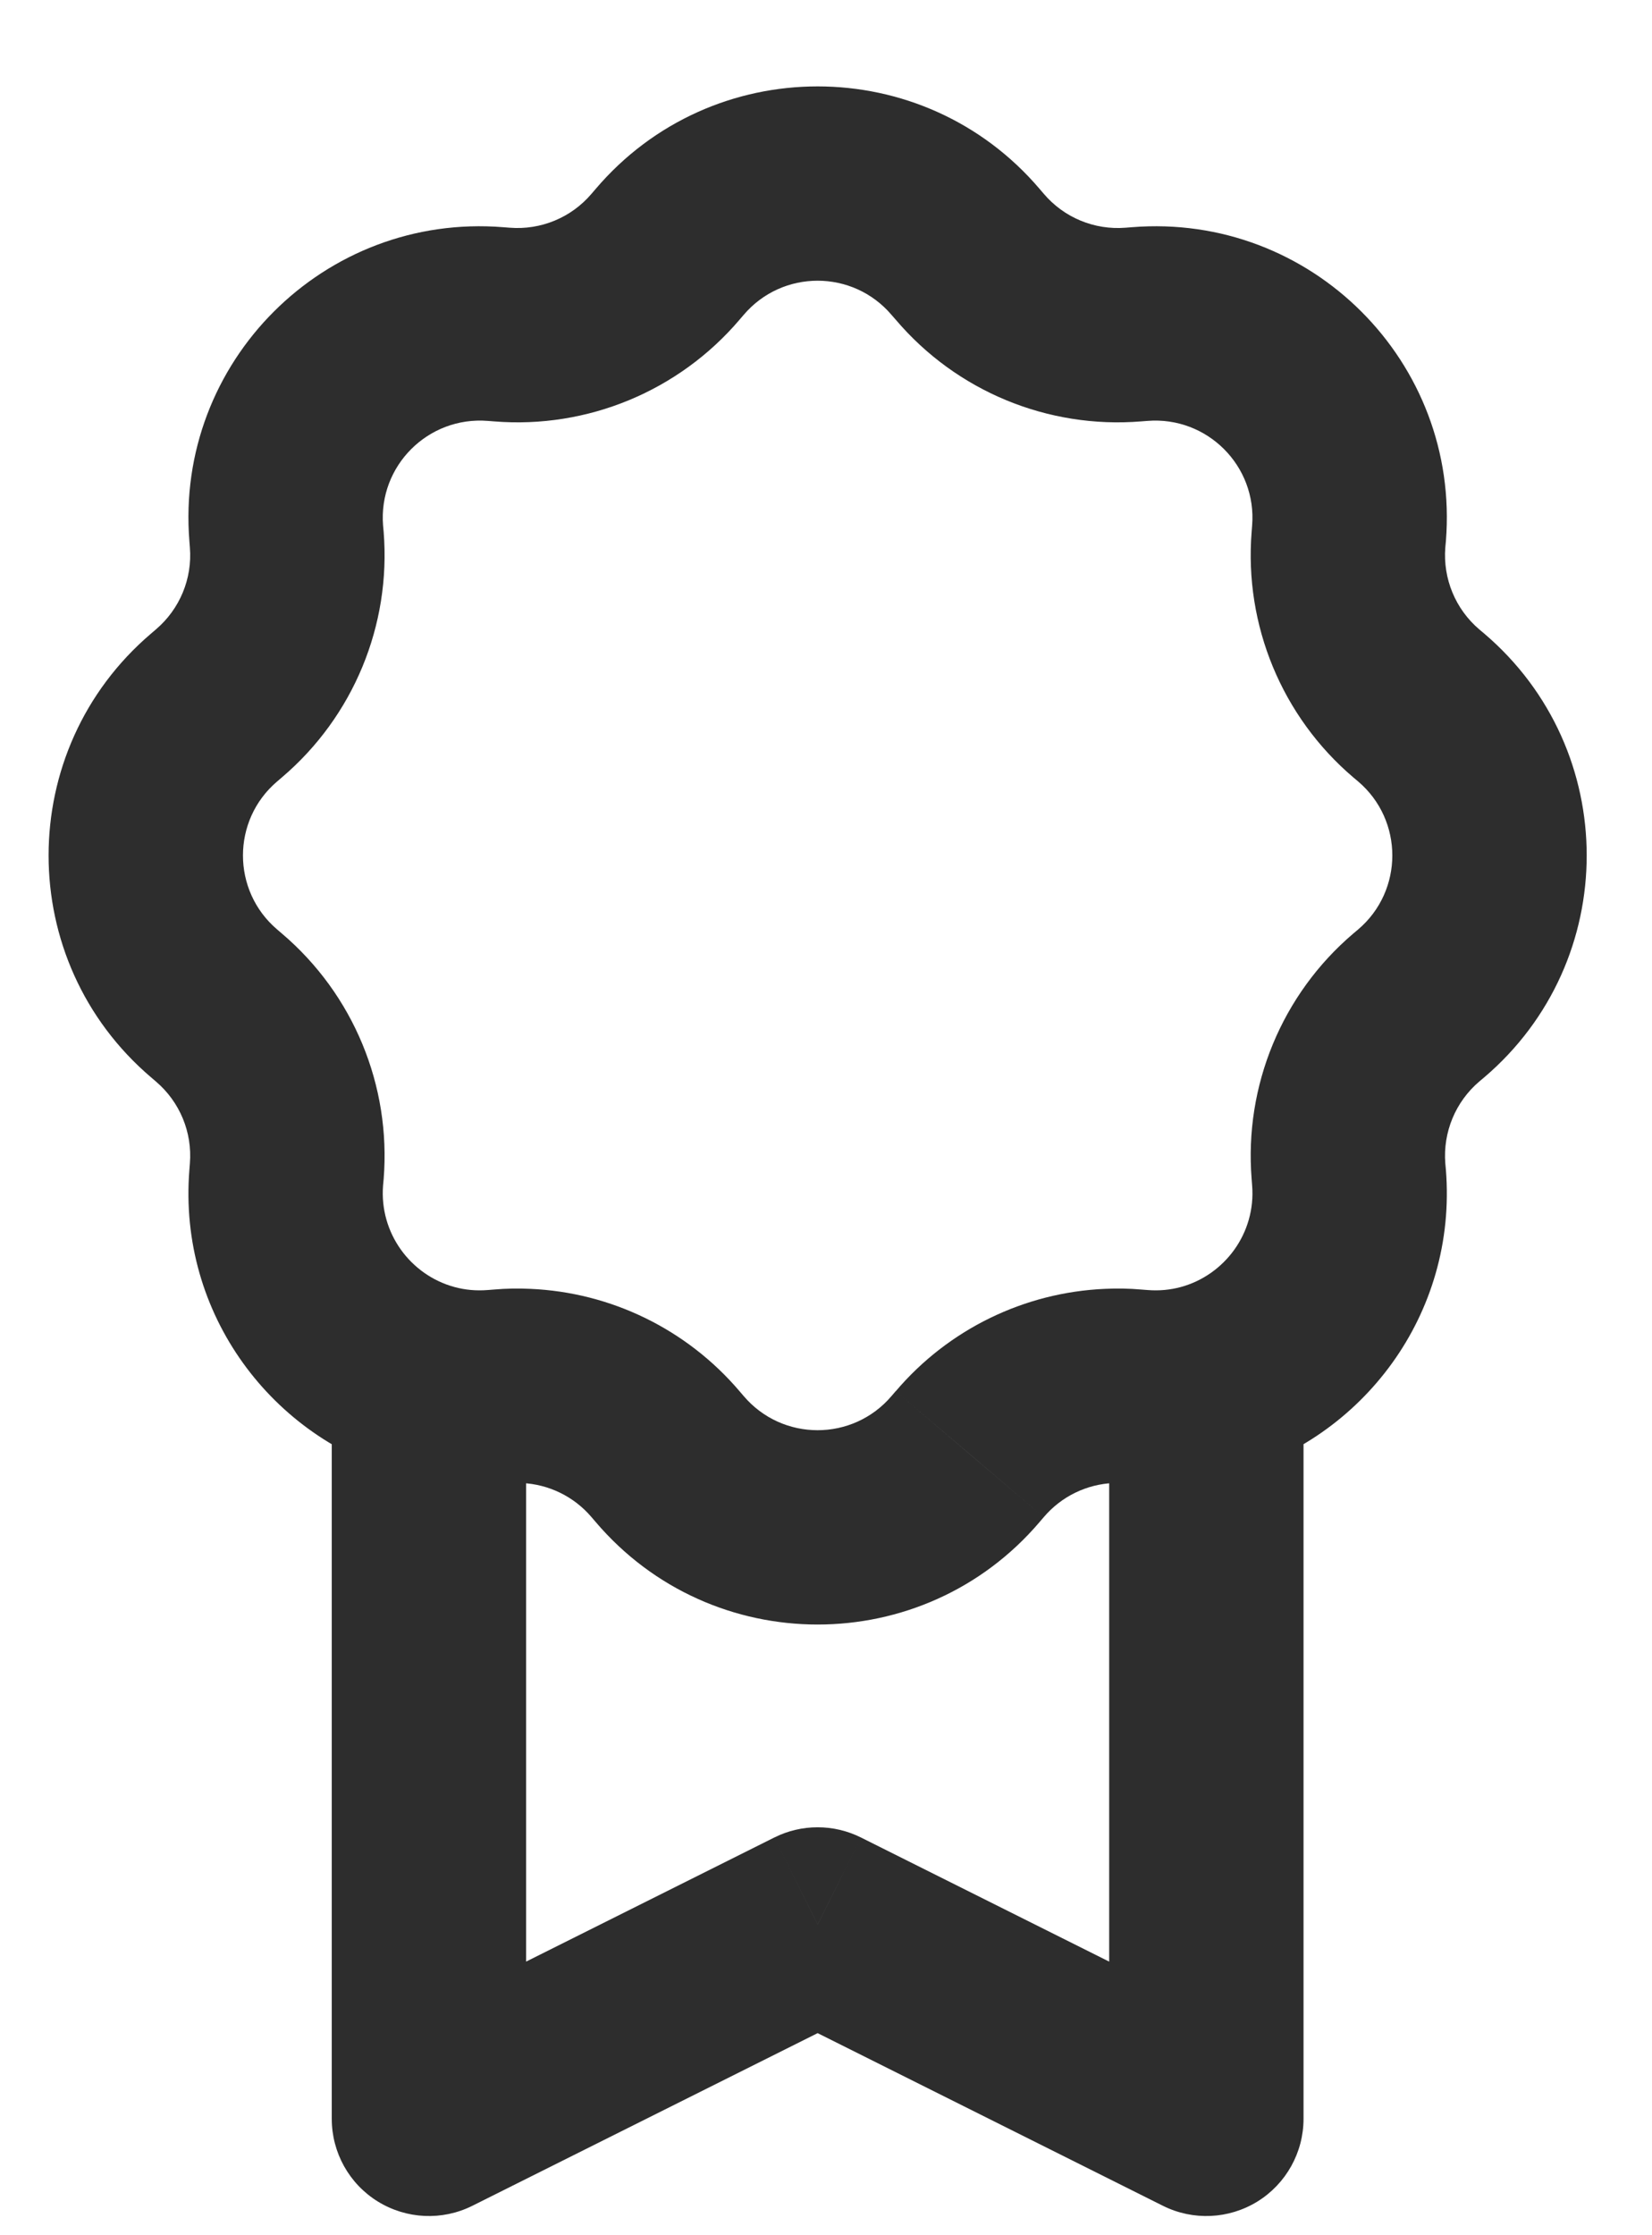 <svg width="17" height="23" viewBox="0 0 17 23" fill="none" xmlns="http://www.w3.org/2000/svg">
<path d="M12.414 21.802L11.967 22.697C12.277 22.852 12.645 22.835 12.94 22.653C13.234 22.471 13.414 22.149 13.414 21.802H12.414ZM8.414 19.802L8.861 18.908C8.579 18.767 8.248 18.767 7.967 18.908L8.414 19.802ZM4.414 21.802H3.414C3.414 22.149 3.593 22.471 3.888 22.653C4.183 22.835 4.551 22.852 4.861 22.697L4.414 21.802ZM5.165 3.34L5.084 4.336L5.165 3.34ZM6.848 2.642L6.087 1.994L6.087 1.994L6.848 2.642ZM2.946 5.488L1.949 5.569L2.946 5.488ZM5.1 3.334L5.18 2.338L5.1 3.334ZM2.253 7.237L2.901 7.999L2.901 7.999L2.253 7.237ZM2.951 5.553L3.948 5.473L2.951 5.553ZM2.204 10.326L1.556 11.087L1.556 11.087L2.204 10.326ZM2.204 7.279L1.556 6.518L1.556 6.518L2.204 7.279ZM2.951 12.052L1.954 11.971L1.954 11.971L2.951 12.052ZM2.253 10.368L2.901 9.606L2.901 9.606L2.253 10.368ZM5.1 14.271L5.18 15.267H5.18L5.1 14.271ZM2.946 12.116L3.942 12.197L3.942 12.197L2.946 12.116ZM6.848 14.963L7.61 14.315L7.61 14.315L6.848 14.963ZM5.165 14.265L5.084 13.269H5.084L5.165 14.265ZM9.937 15.012L10.699 15.66L10.699 15.66L9.937 15.012ZM6.891 15.012L6.129 15.66L6.129 15.66L6.891 15.012ZM11.663 14.265L11.743 13.269L11.743 13.269L11.663 14.265ZM9.979 14.963L9.218 14.315L9.217 14.315L9.979 14.963ZM13.882 12.116L14.879 12.036L14.879 12.036L13.882 12.116ZM11.728 14.271L11.647 15.267L11.647 15.267L11.728 14.271ZM14.574 10.368L15.222 11.129L15.222 11.129L14.574 10.368ZM13.877 12.052L12.88 12.132L12.88 12.132L13.877 12.052ZM14.624 7.279L15.272 6.518L15.272 6.518L14.624 7.279ZM14.624 10.326L13.976 9.564L13.976 9.564L14.624 10.326ZM13.877 5.553L12.88 5.473V5.473L13.877 5.553ZM14.574 7.237L13.926 7.999L13.926 7.999L14.574 7.237ZM11.728 3.334L11.647 2.338L11.647 2.338L11.728 3.334ZM13.882 5.488L14.879 5.569V5.569L13.882 5.488ZM9.979 2.642L10.741 1.994L10.741 1.994L9.979 2.642ZM11.663 3.34L11.743 4.336H11.743L11.663 3.34ZM9.937 2.593L9.175 3.241L9.175 3.241L9.937 2.593ZM6.891 2.593L7.652 3.241L7.652 3.241L6.891 2.593ZM5.414 14.261L5.458 13.262L5.414 14.261ZM11.414 14.261L11.458 15.26L11.414 14.261ZM12.414 14.208L12.152 13.243L12.414 14.208ZM12.861 20.908L8.861 18.908L7.967 20.697L11.967 22.697L12.861 20.908ZM7.967 18.908L3.967 20.908L4.861 22.697L8.861 20.697L7.967 18.908ZM9.175 3.241L9.218 3.29L10.741 1.994L10.699 1.945L9.175 3.241ZM11.743 4.336L11.808 4.331L11.647 2.338L11.583 2.343L11.743 4.336ZM12.885 5.408L12.88 5.473L14.873 5.634L14.879 5.569L12.885 5.408ZM13.926 7.999L13.976 8.041L15.272 6.518L15.222 6.476L13.926 7.999ZM13.976 9.564L13.926 9.606L15.222 11.129L15.272 11.087L13.976 9.564ZM12.88 12.132L12.885 12.197L14.879 12.036L14.873 11.971L12.88 12.132ZM11.808 13.274L11.743 13.269L11.583 15.262L11.647 15.267L11.808 13.274ZM9.217 14.315L9.175 14.364L10.699 15.66L10.741 15.611L9.217 14.315ZM7.652 14.364L7.61 14.315L6.087 15.611L6.129 15.66L7.652 14.364ZM5.084 13.269L5.02 13.274L5.18 15.267L5.245 15.262L5.084 13.269ZM3.942 12.197L3.948 12.132L1.954 11.971L1.949 12.036L3.942 12.197ZM2.901 9.606L2.852 9.564L1.556 11.087L1.605 11.129L2.901 9.606ZM2.852 8.041L2.901 7.999L1.605 6.476L1.556 6.518L2.852 8.041ZM3.948 5.473L3.942 5.408L1.949 5.569L1.954 5.634L3.948 5.473ZM5.02 4.331L5.084 4.336L5.245 2.343L5.18 2.338L5.02 4.331ZM7.61 3.29L7.652 3.241L6.129 1.945L6.087 1.994L7.61 3.29ZM5.084 4.336C6.045 4.414 6.985 4.024 7.61 3.29L6.087 1.994C5.879 2.239 5.565 2.369 5.245 2.343L5.084 4.336ZM3.942 5.408C3.893 4.794 4.405 4.282 5.02 4.331L5.18 2.338C3.338 2.189 1.8 3.726 1.949 5.569L3.942 5.408ZM2.901 7.999C3.636 7.374 4.025 6.434 3.948 5.473L1.954 5.634C1.98 5.954 1.85 6.267 1.605 6.476L2.901 7.999ZM2.852 9.564C2.383 9.165 2.383 8.44 2.852 8.041L1.556 6.518C0.148 7.716 0.148 9.889 1.556 11.087L2.852 9.564ZM3.948 12.132C4.025 11.171 3.636 10.231 2.901 9.606L1.605 11.129C1.85 11.338 1.98 11.651 1.954 11.971L3.948 12.132ZM9.175 14.364C8.776 14.834 8.051 14.834 7.652 14.364L6.129 15.66C7.327 17.068 9.501 17.068 10.699 15.66L9.175 14.364ZM13.926 9.606C13.192 10.231 12.803 11.171 12.88 12.132L14.873 11.971C14.848 11.651 14.977 11.338 15.222 11.129L13.926 9.606ZM13.976 8.041C14.445 8.44 14.445 9.165 13.976 9.564L15.272 11.087C16.68 9.889 16.68 7.716 15.272 6.518L13.976 8.041ZM12.88 5.473C12.803 6.434 13.192 7.374 13.926 7.999L15.222 6.476C14.977 6.267 14.848 5.954 14.873 5.634L12.88 5.473ZM11.808 4.331C12.422 4.282 12.935 4.794 12.885 5.408L14.879 5.569C15.027 3.726 13.49 2.189 11.647 2.338L11.808 4.331ZM9.218 3.29C9.842 4.025 10.782 4.414 11.743 4.336L11.583 2.343C11.262 2.369 10.949 2.239 10.741 1.994L9.218 3.29ZM10.699 1.945C9.501 0.537 7.327 0.537 6.129 1.945L7.652 3.241C8.051 2.771 8.776 2.771 9.175 3.241L10.699 1.945ZM7.61 14.315C7.066 13.676 6.285 13.298 5.458 13.262L5.37 15.26C5.645 15.272 5.906 15.398 6.087 15.611L7.61 14.315ZM5.458 13.262C5.334 13.256 5.209 13.258 5.084 13.269L5.245 15.262C5.287 15.259 5.328 15.258 5.37 15.26L5.458 13.262ZM11.743 13.269C11.618 13.258 11.493 13.256 11.37 13.262L11.458 15.26C11.499 15.258 11.541 15.259 11.583 15.262L11.743 13.269ZM11.37 13.262C10.543 13.298 9.761 13.676 9.218 14.315L10.741 15.611C10.922 15.398 11.182 15.272 11.458 15.26L11.37 13.262ZM12.885 12.197C12.925 12.689 12.602 13.12 12.152 13.243L12.676 15.173C14.021 14.807 14.998 13.523 14.879 12.036L12.885 12.197ZM12.152 13.243C12.045 13.272 11.93 13.284 11.808 13.274L11.647 15.267C12.003 15.296 12.349 15.261 12.676 15.173L12.152 13.243ZM11.414 14.208V21.802H13.414V14.208H11.414ZM5.02 13.274C4.897 13.284 4.782 13.272 4.676 13.243L4.151 15.173C4.478 15.261 4.825 15.296 5.18 15.267L5.02 13.274ZM4.676 13.243C4.225 13.12 3.903 12.689 3.942 12.197L1.949 12.036C1.829 13.523 2.806 14.807 4.151 15.173L4.676 13.243ZM3.414 14.208V21.802H5.414V14.208H3.414Z" fill="#2D2D2D"/>
</svg>
